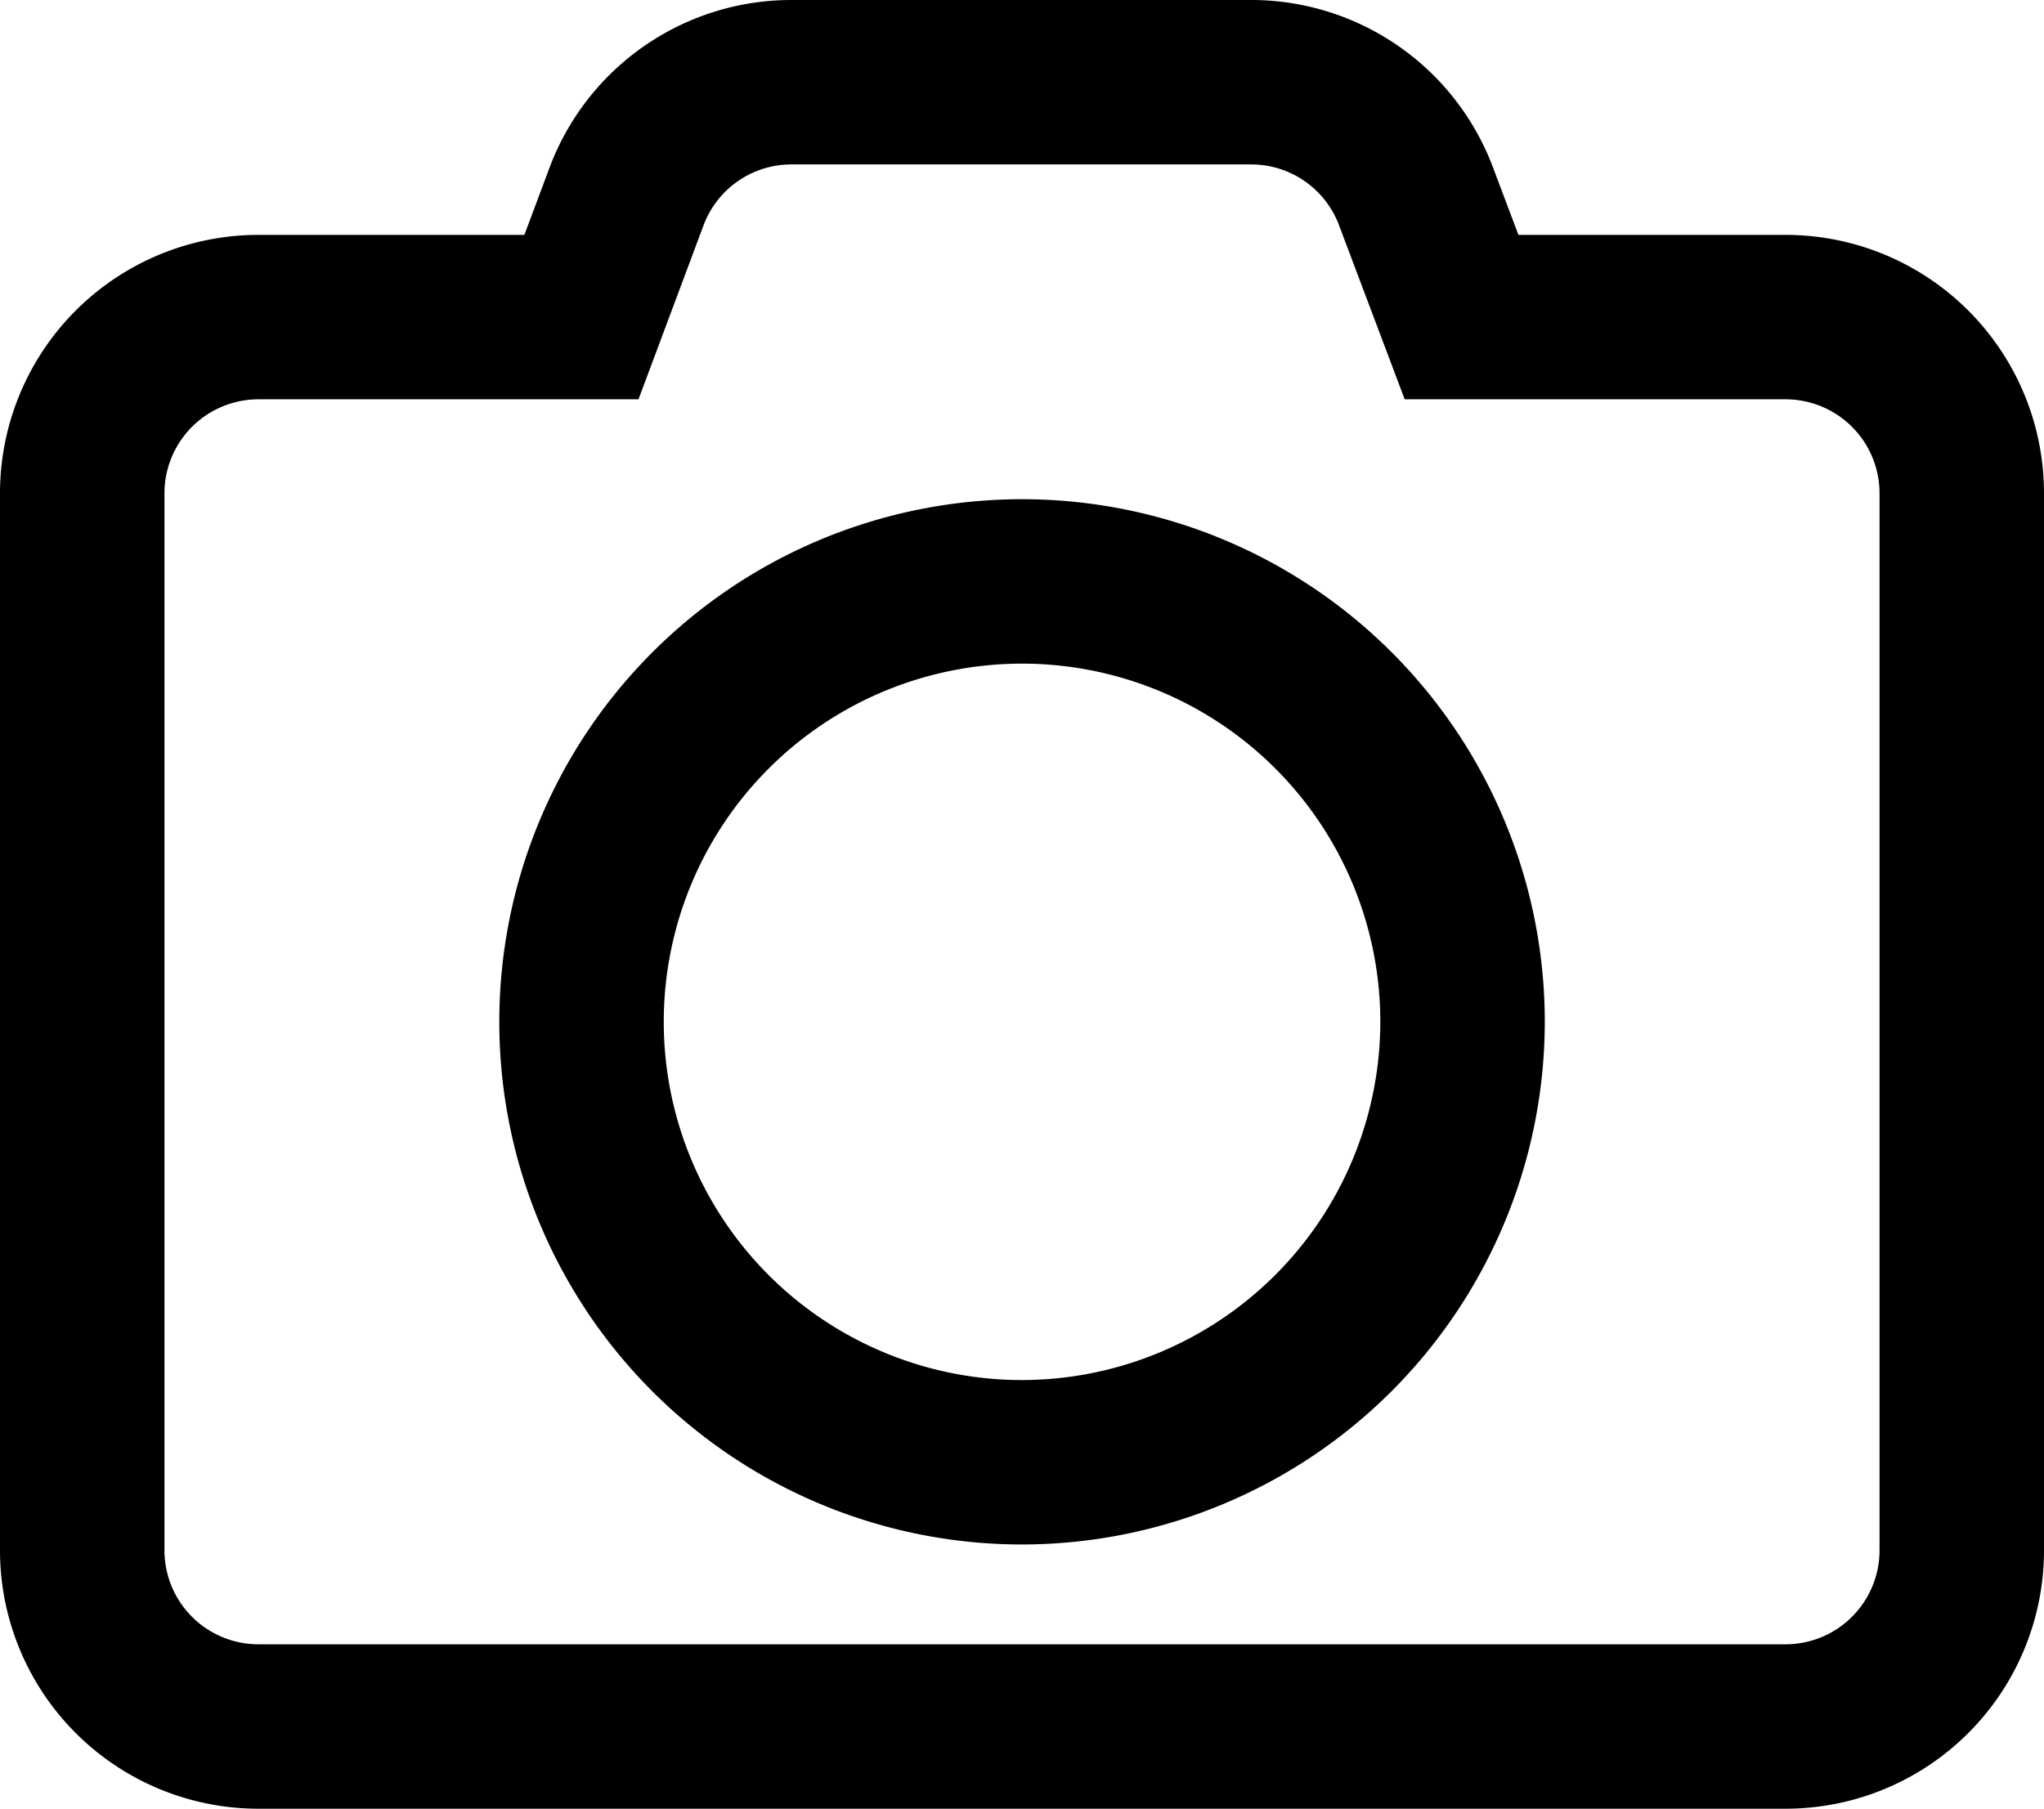 <svg xmlns="http://www.w3.org/2000/svg" width="24.857" height="22" viewBox="0 0 24.857 22">
  <g id="组_1114" data-name="组 1114" transform="translate(-729 -1781)">
    <path id="camera-solid" d="M22.857,37V49.857A2.143,2.143,0,0,1,20.714,52H2.143A2.143,2.143,0,0,1,0,49.857V37a2.143,2.143,0,0,1,2.143-2.143H6.071l.549-1.469a2.14,2.14,0,0,1,2-1.388h5.6a2.14,2.14,0,0,1,2,1.388l.554,1.469h3.929A2.143,2.143,0,0,1,22.857,37Zm-6.071,6.429a5.357,5.357,0,1,0-5.357,5.357h0A5.363,5.363,0,0,0,16.786,43.429Z" transform="translate(730 1750)" fill="none" stroke="#000" stroke-width="2"/>
  </g>
</svg>
